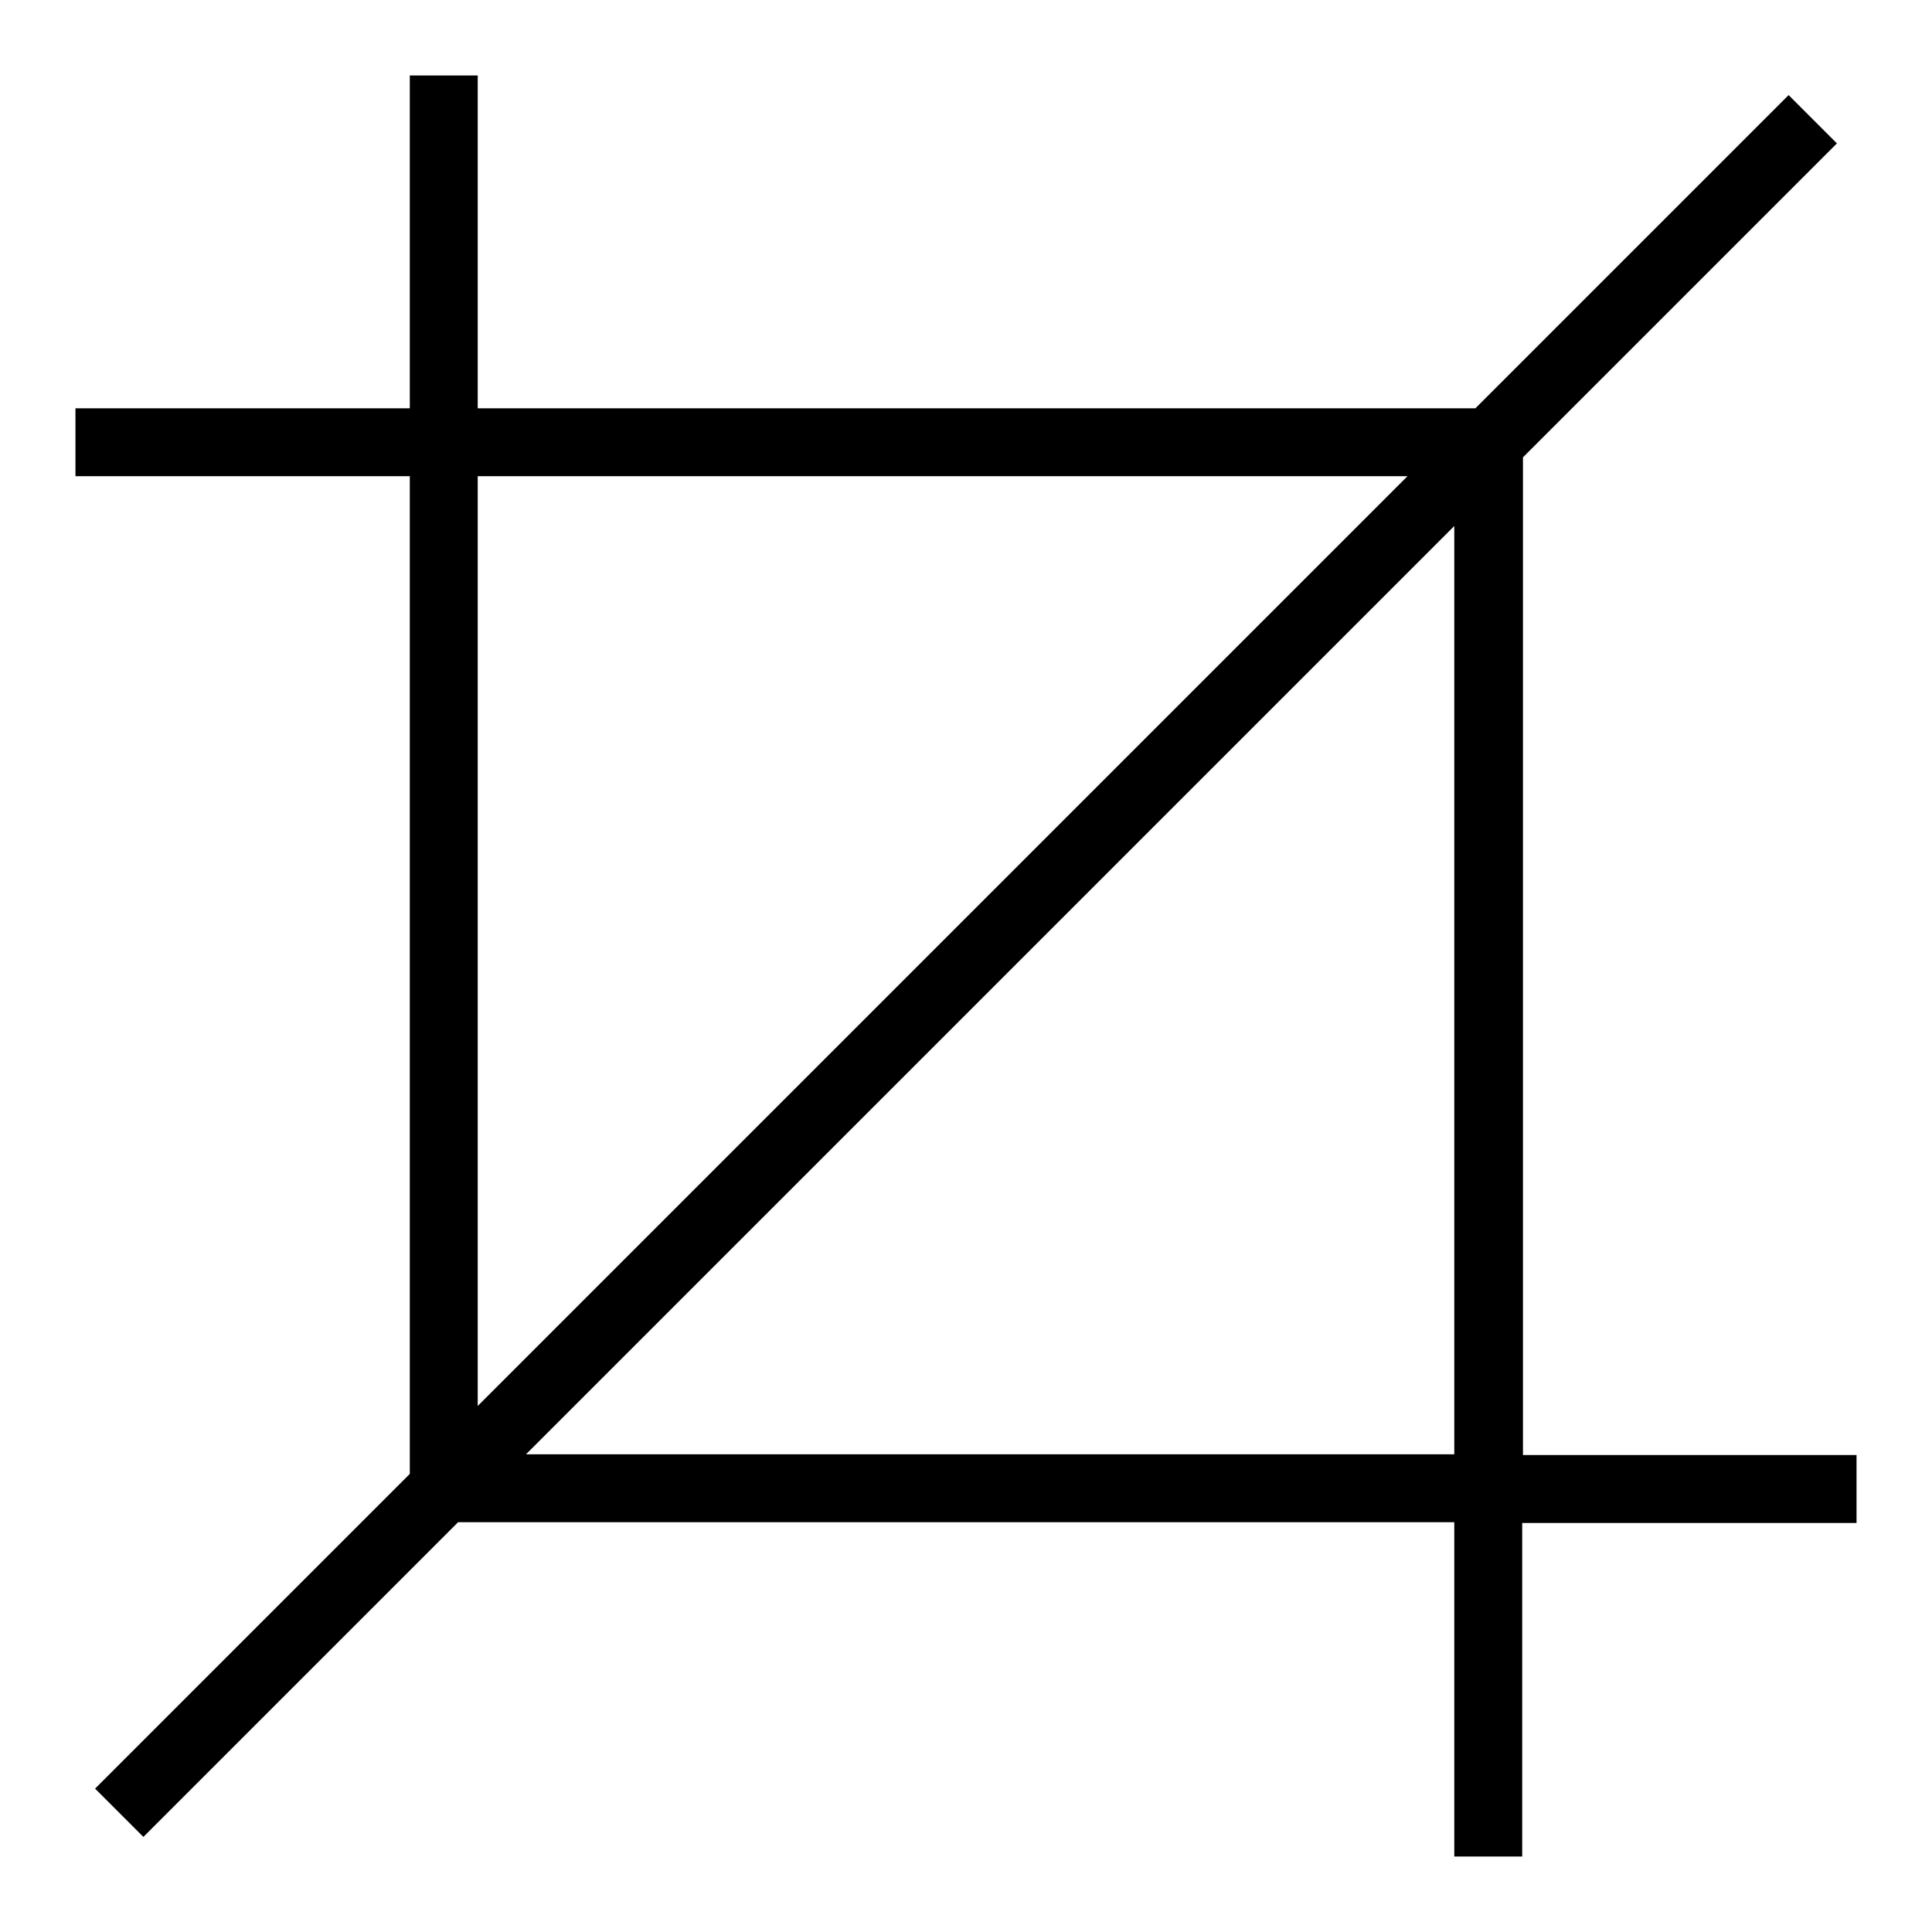 <?xml version="1.0" encoding="utf-8"?>
<!-- Svg Vector Icons : http://www.onlinewebfonts.com/icon -->
<!DOCTYPE svg PUBLIC "-//W3C//DTD SVG 1.1//EN" "http://www.w3.org/Graphics/SVG/1.1/DTD/svg11.dtd">
<svg version="1.1" xmlns="http://www.w3.org/2000/svg" xmlns:xlink="http://www.w3.org/1999/xlink" x="0px" y="0px" viewBox="0 0 256 256" enable-background="new 0 0 256 256" xml:space="preserve">
<g><g><path fill="#000000" d="M201.8,192.7V63.1v-2.5L243.4,19l-6.4-6.4l-41.5,41.5H63.3V10h-9v44.1H10v9h44.3v129.6v2.6L12.6,237l6.4,6.4l41.7-41.7h2.6h129.4V246h9v-44.2H246v-9H201.8z M63.3,63.1h123.2L63.3,186.3V63.1z M69.7,192.7l123-123v123H69.7z"/></g></g>
</svg>